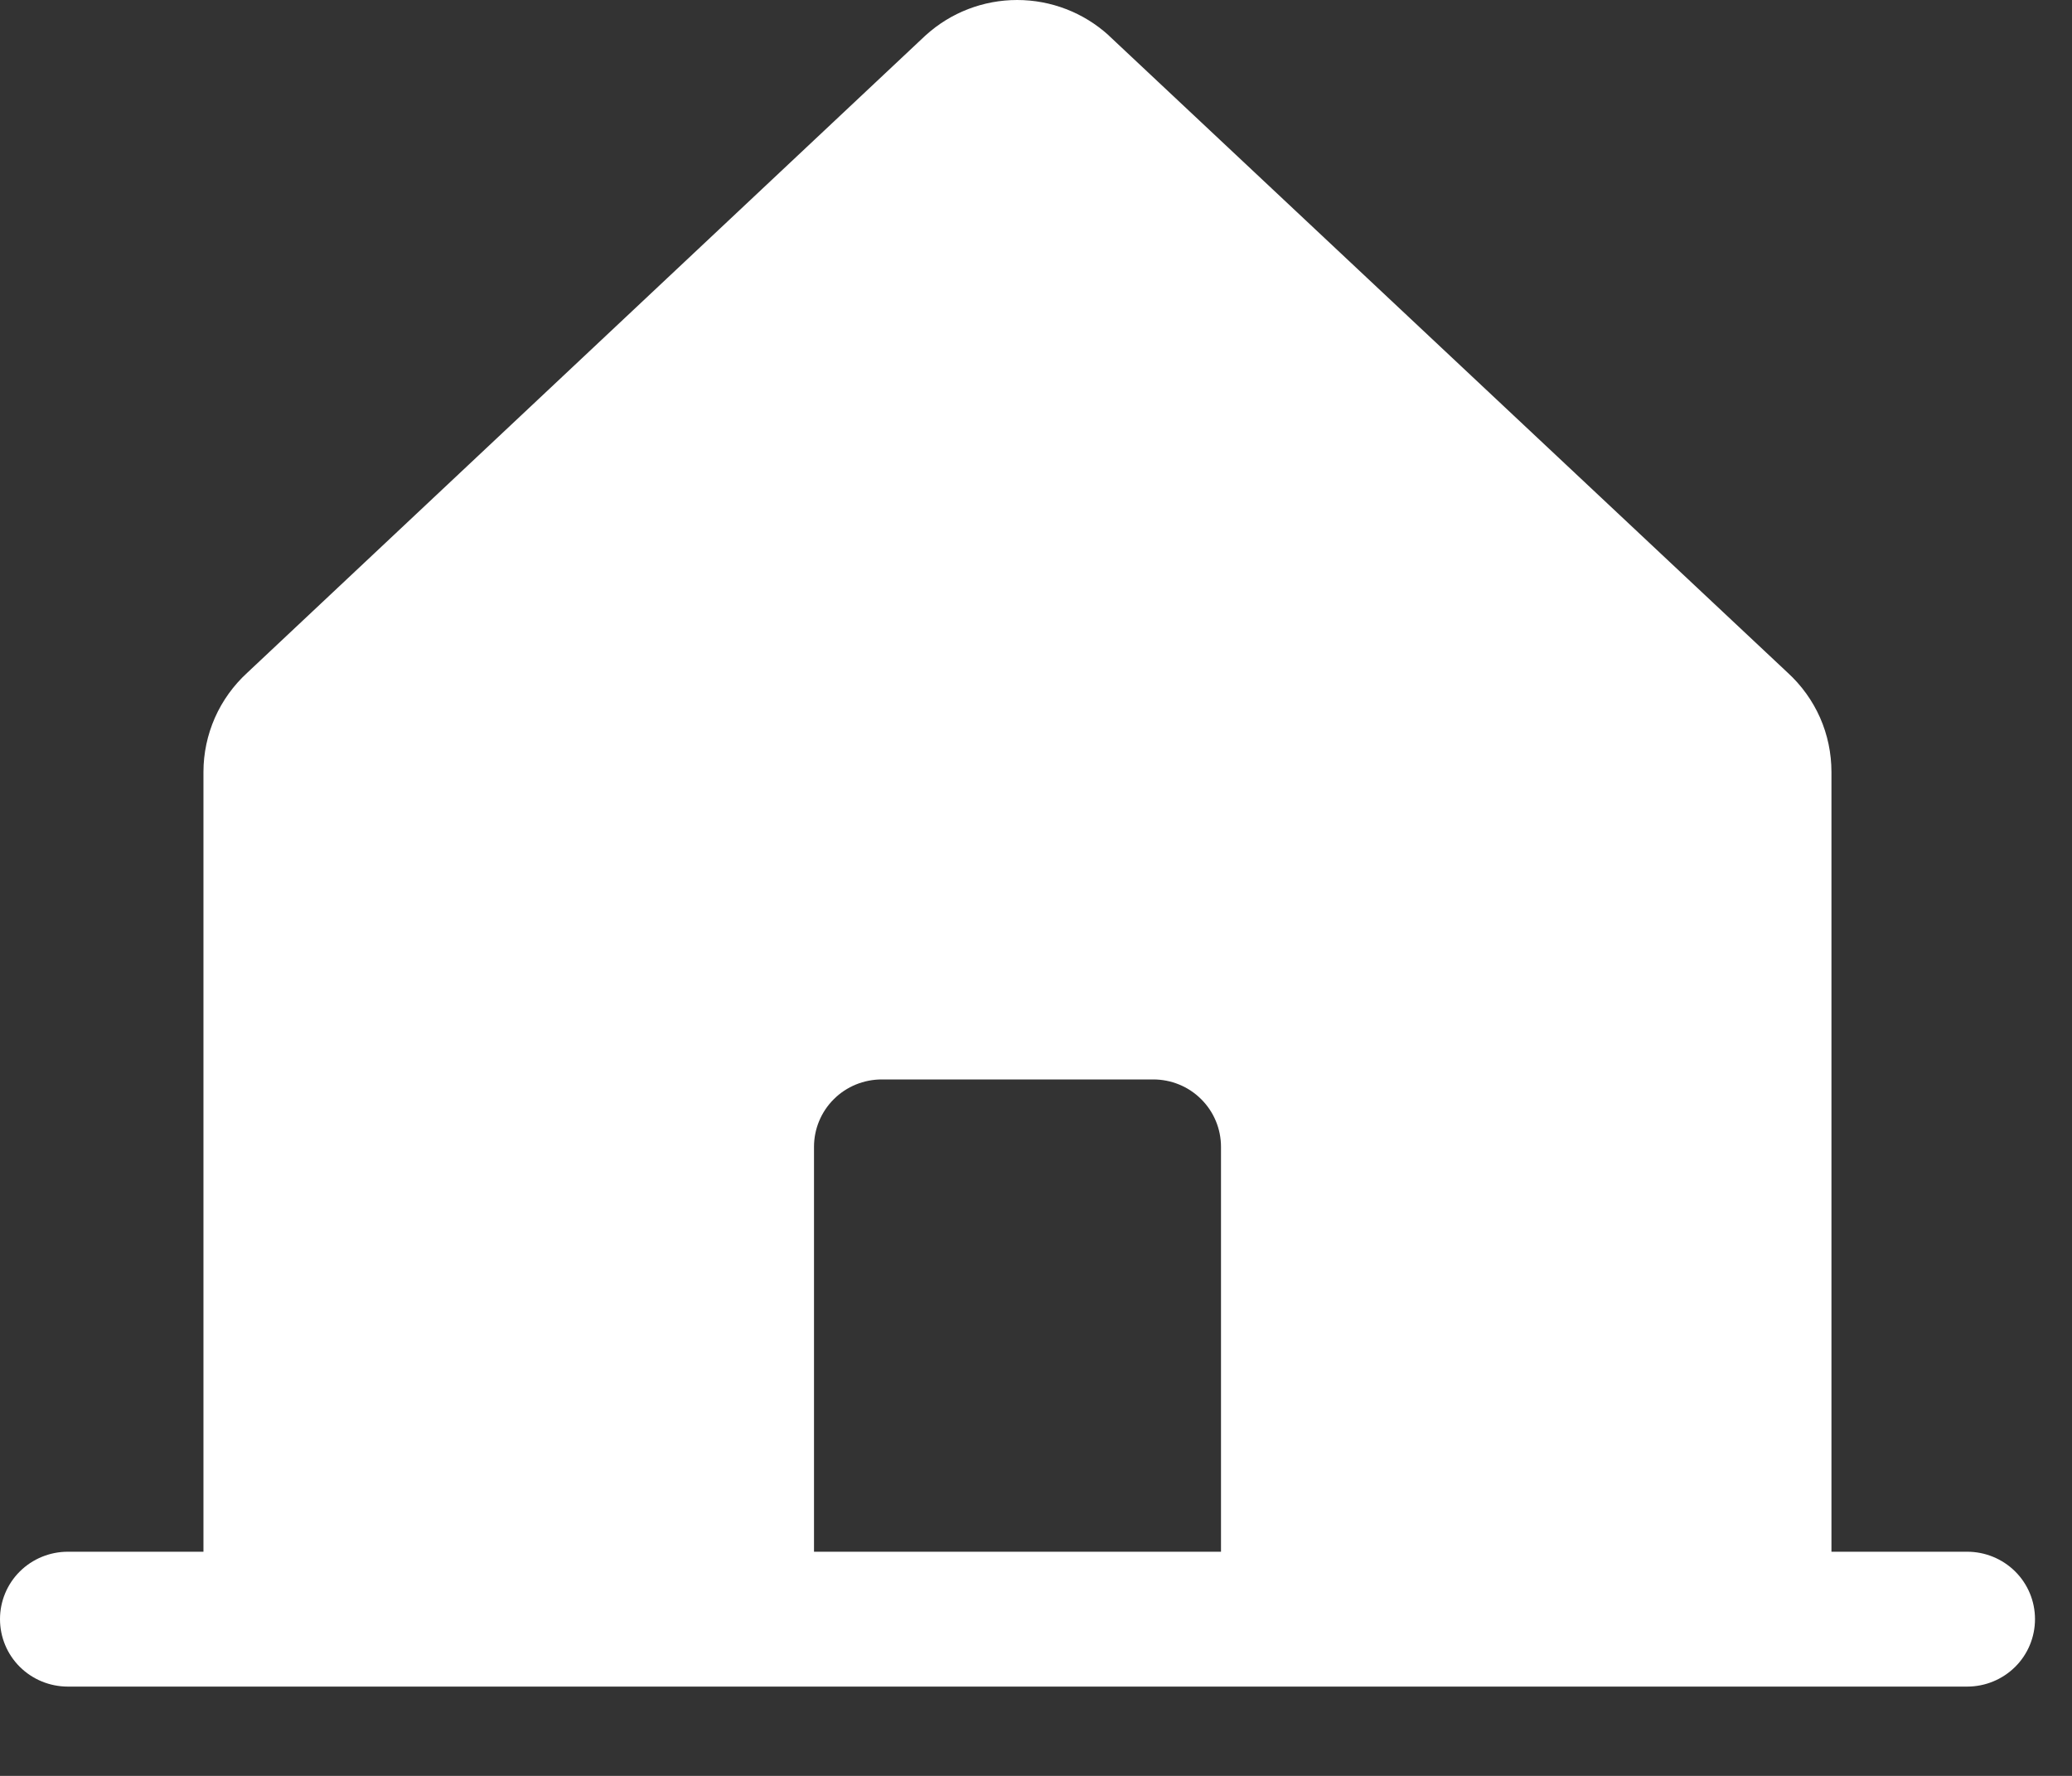 <svg width="21" height="18" viewBox="0 0 21 18" fill="none" xmlns="http://www.w3.org/2000/svg">
<rect x="0" y="0" width="21" height="18" fill="#333333" stroke="none"/>
<path d="M19.938 15.728H18.562V7.825C18.562 7.635 18.523 7.448 18.447 7.275C18.37 7.101 18.258 6.946 18.118 6.818L11.243 0.365C11.24 0.362 11.237 0.359 11.234 0.356C10.981 0.127 10.651 0 10.309 0C9.966 0 9.637 0.127 9.384 0.356L9.374 0.365L2.507 6.818C2.367 6.946 2.255 7.101 2.178 7.275C2.102 7.448 2.062 7.635 2.062 7.825V15.728H0.688C0.505 15.728 0.33 15.8 0.201 15.928C0.072 16.056 0 16.23 0 16.411C0 16.593 0.072 16.767 0.201 16.895C0.33 17.023 0.505 17.095 0.688 17.095H19.938C20.12 17.095 20.295 17.023 20.424 16.895C20.553 16.767 20.625 16.593 20.625 16.411C20.625 16.23 20.553 16.056 20.424 15.928C20.295 15.8 20.12 15.728 19.938 15.728ZM12.375 15.728H8.25V11.624C8.25 11.443 8.322 11.269 8.451 11.141C8.58 11.012 8.755 10.941 8.938 10.941H11.688C11.87 10.941 12.045 11.012 12.174 11.141C12.303 11.269 12.375 11.443 12.375 11.624V15.728Z" fill="white"/>
</svg>
